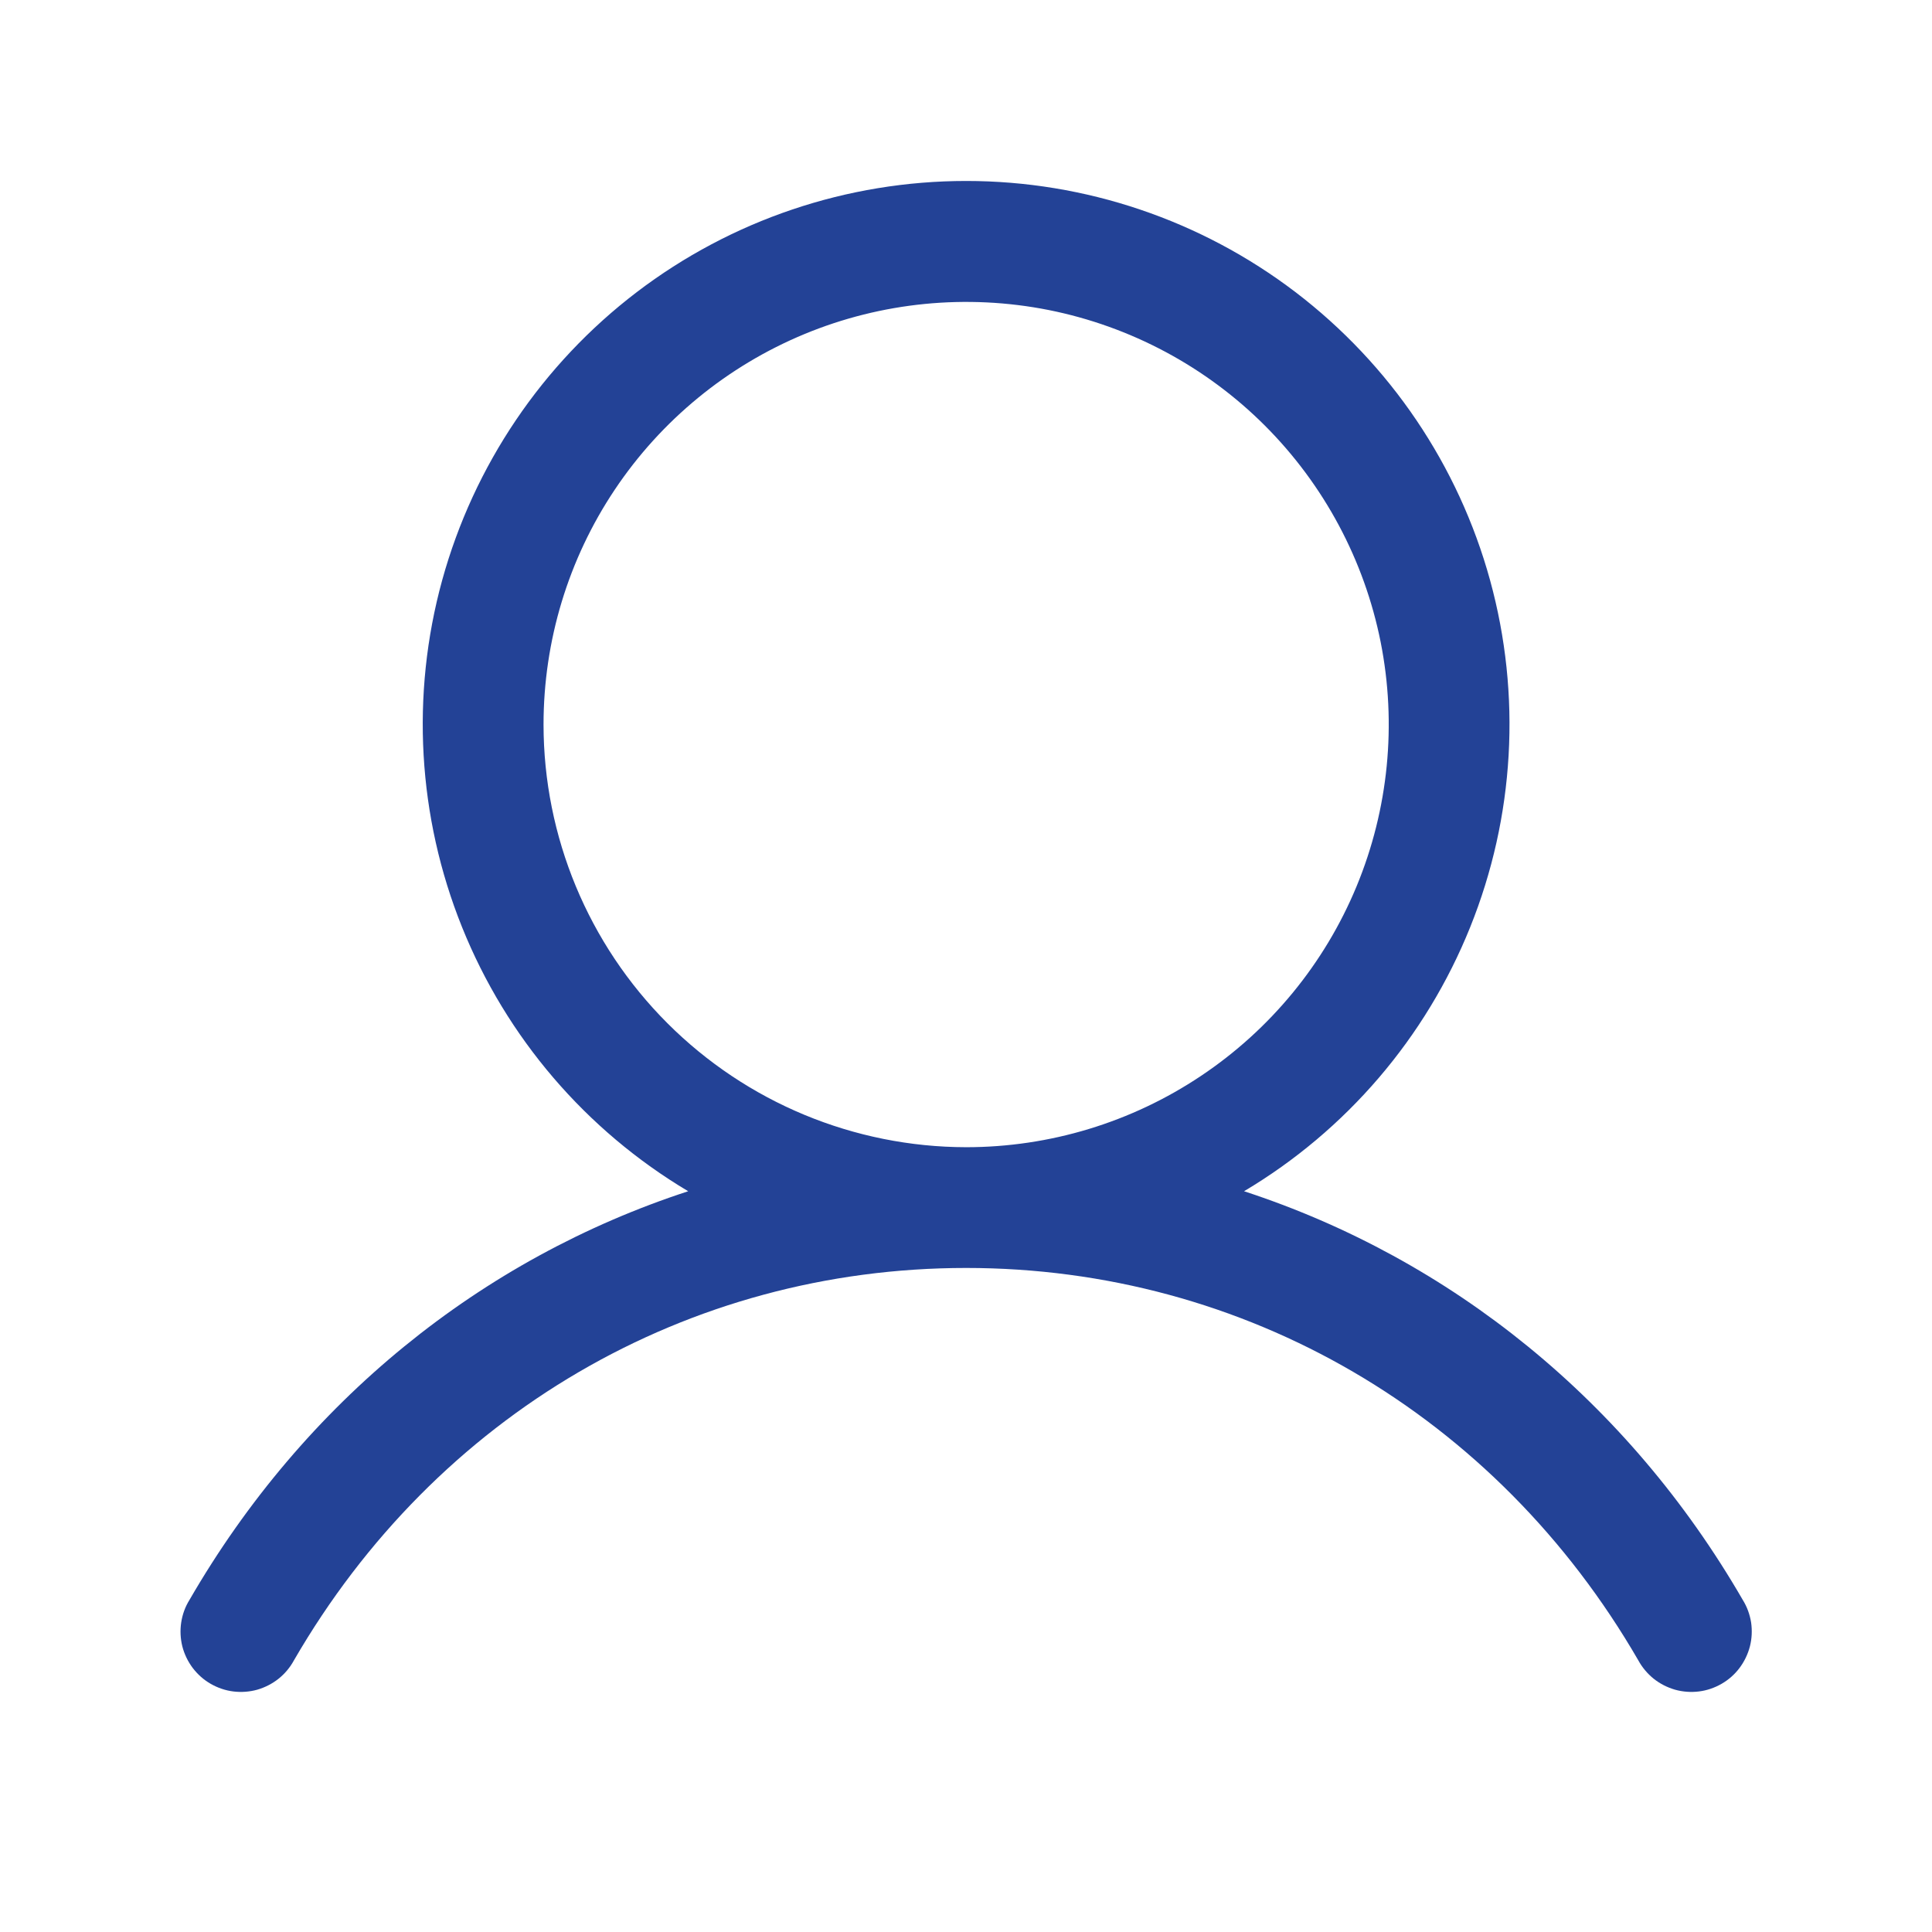 <svg width="24" height="24" viewBox="0 0 24 24" fill="none" xmlns="http://www.w3.org/2000/svg">
<path d="M21.65 19.876C20.223 17.407 18.022 15.637 15.454 14.798C16.725 14.042 17.711 12.89 18.263 11.518C18.815 10.147 18.902 8.633 18.51 7.207C18.118 5.782 17.268 4.525 16.093 3.629C14.917 2.733 13.48 2.248 12.002 2.248C10.523 2.248 9.086 2.733 7.91 3.629C6.735 4.525 5.886 5.782 5.493 7.207C5.101 8.633 5.188 10.147 5.74 11.518C6.292 12.89 7.279 14.042 8.549 14.798C5.981 15.636 3.781 17.406 2.353 19.876C2.3 19.961 2.266 20.056 2.251 20.155C2.236 20.254 2.241 20.355 2.265 20.452C2.29 20.549 2.334 20.64 2.394 20.72C2.455 20.8 2.53 20.867 2.617 20.917C2.704 20.967 2.8 21 2.899 21.012C2.998 21.024 3.099 21.017 3.196 20.99C3.292 20.962 3.382 20.916 3.46 20.854C3.539 20.791 3.603 20.714 3.651 20.626C5.418 17.573 8.539 15.751 12.002 15.751C15.464 15.751 18.586 17.573 20.352 20.626C20.4 20.714 20.465 20.791 20.543 20.854C20.621 20.916 20.711 20.962 20.808 20.99C20.904 21.017 21.005 21.024 21.104 21.012C21.203 21 21.299 20.967 21.386 20.917C21.473 20.867 21.549 20.8 21.609 20.72C21.669 20.64 21.713 20.549 21.738 20.452C21.763 20.355 21.767 20.254 21.753 20.155C21.737 20.056 21.703 19.961 21.65 19.876ZM6.752 9.001C6.752 7.962 7.059 6.947 7.636 6.084C8.213 5.221 9.033 4.548 9.993 4.15C10.952 3.753 12.007 3.649 13.026 3.851C14.044 4.054 14.98 4.554 15.714 5.288C16.448 6.023 16.948 6.958 17.151 7.976C17.353 8.995 17.249 10.05 16.852 11.01C16.455 11.969 15.782 12.789 14.918 13.366C14.055 13.943 13.04 14.251 12.002 14.251C10.61 14.249 9.275 13.695 8.291 12.711C7.307 11.727 6.753 10.393 6.752 9.001Z" fill="#234296"/>
</svg>
